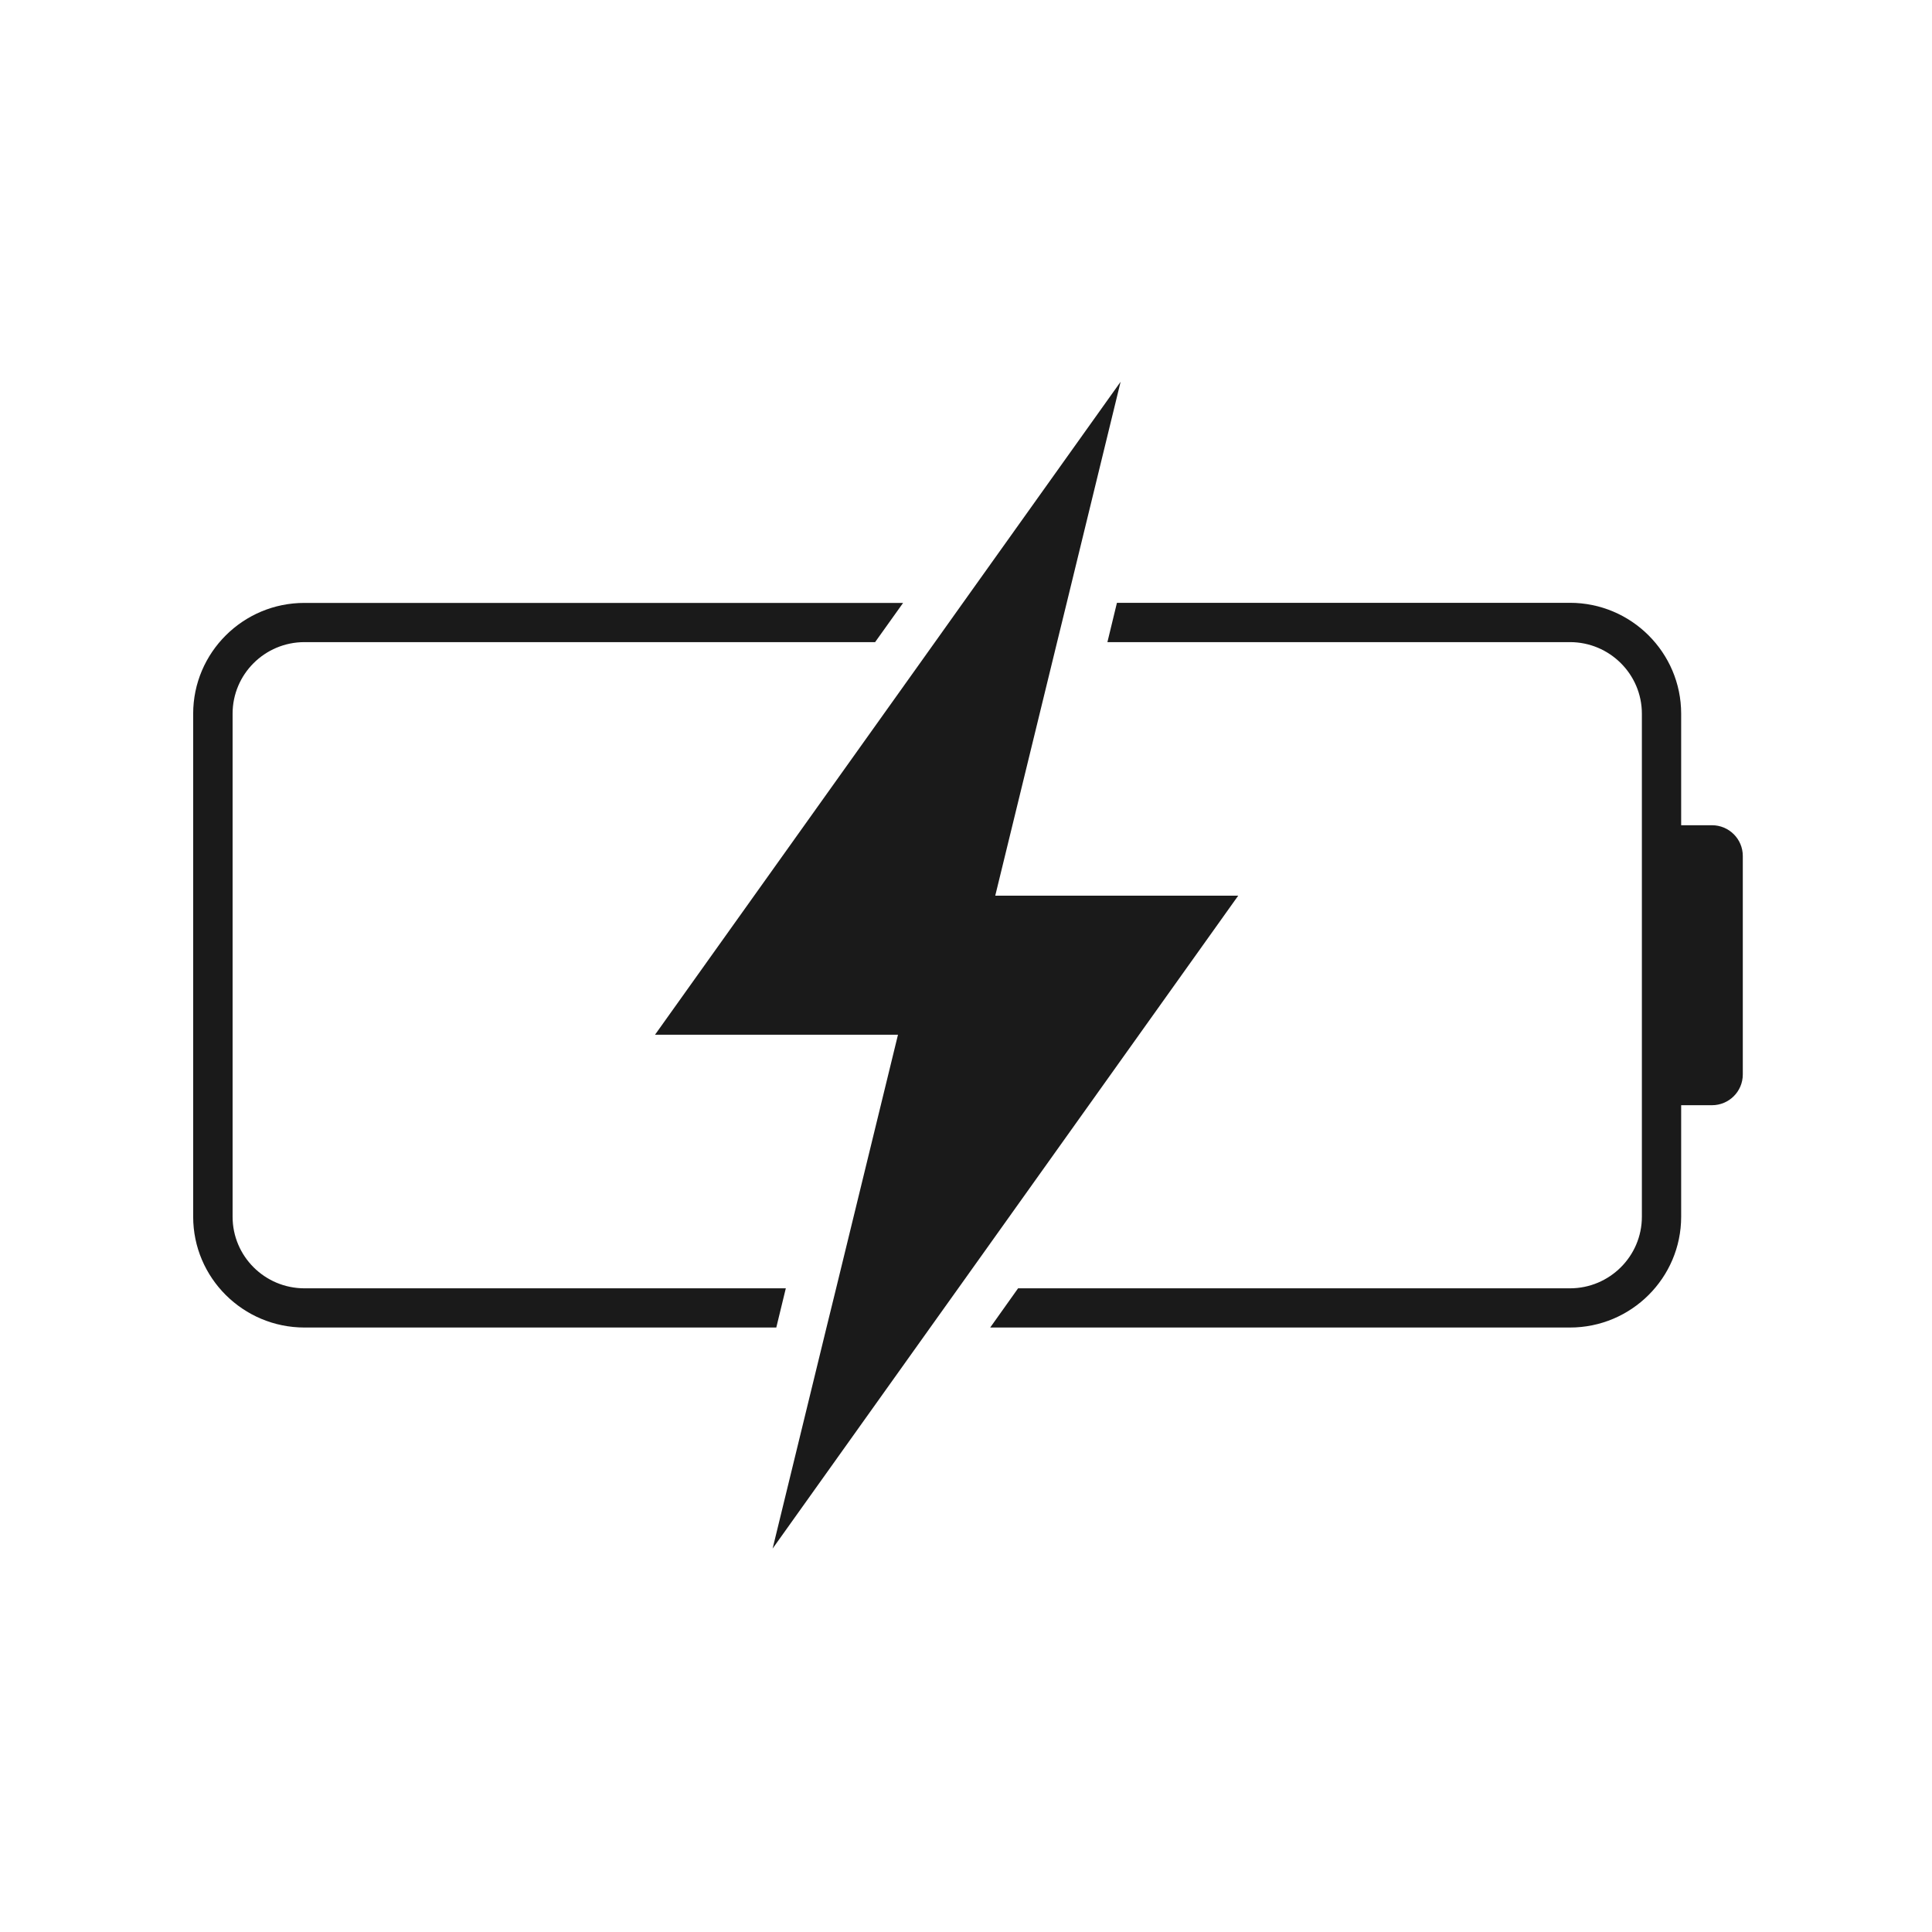 <svg version="1.0" preserveAspectRatio="xMidYMid meet" height="96" viewBox="0 0 72 72" zoomAndPan="magnify" width="96" xmlns:xlink="http://www.w3.org/1999/xlink" xmlns="http://www.w3.org/2000/svg"><defs><clipPath id="86867bd0b7"><path clip-rule="nonzero" d="M 7.199 22 L 34 22 L 34 50 L 7.199 50 Z M 7.199 22"></path></clipPath><clipPath id="66652ba67a"><path clip-rule="nonzero" d="M 36 22 L 64.949 22 L 64.949 50 L 36 50 Z M 36 22"></path></clipPath><clipPath id="2183b5364a"><path clip-rule="nonzero" d="M 24 14.219 L 47 14.219 L 47 57.719 L 24 57.719 Z M 24 14.219"></path></clipPath></defs><g clip-path="url(#86867bd0b7)"><path fill-rule="nonzero" fill-opacity="1" d="M 29.285 48.012 L 11.348 48.012 C 9.867 48.012 8.668 46.816 8.668 45.344 L 8.668 26.598 C 8.668 25.125 9.867 23.93 11.348 23.93 L 32.613 23.93 L 33.656 22.469 L 11.348 22.469 C 9.059 22.465 7.199 24.32 7.199 26.598 L 7.199 45.344 C 7.199 47.621 9.059 49.473 11.348 49.473 L 28.93 49.473 Z M 29.285 48.012" fill="#1a1a1a"></path></g><g clip-path="url(#66652ba67a)"><path fill-rule="nonzero" fill-opacity="1" d="M 63.801 30.754 L 62.652 30.754 L 62.652 26.598 C 62.652 24.32 60.793 22.465 58.508 22.465 L 41.625 22.465 L 41.27 23.93 L 58.508 23.93 C 59.984 23.93 61.188 25.125 61.188 26.598 L 61.188 45.344 C 61.188 46.816 59.984 48.012 58.508 48.012 L 37.941 48.012 L 36.902 49.473 L 58.508 49.473 C 60.793 49.473 62.652 47.621 62.652 45.344 L 62.652 41.188 L 63.801 41.188 C 64.434 41.188 64.949 40.676 64.949 40.043 L 64.949 31.898 C 64.949 31.266 64.434 30.754 63.801 30.754 Z M 63.801 30.754" fill="#1a1a1a"></path></g><g clip-path="url(#2183b5364a)"><path fill-rule="nonzero" fill-opacity="1" d="M 37.09 33.379 L 39.395 23.93 L 39.754 22.465 L 41.762 14.227 L 35.887 22.465 L 34.844 23.93 L 24.41 38.562 L 33.465 38.562 L 31.16 48.012 L 30.801 49.473 L 28.793 57.711 L 34.668 49.473 L 35.711 48.012 L 46.145 33.379 Z M 37.09 33.379" fill="#1a1a1a"></path></g></svg>